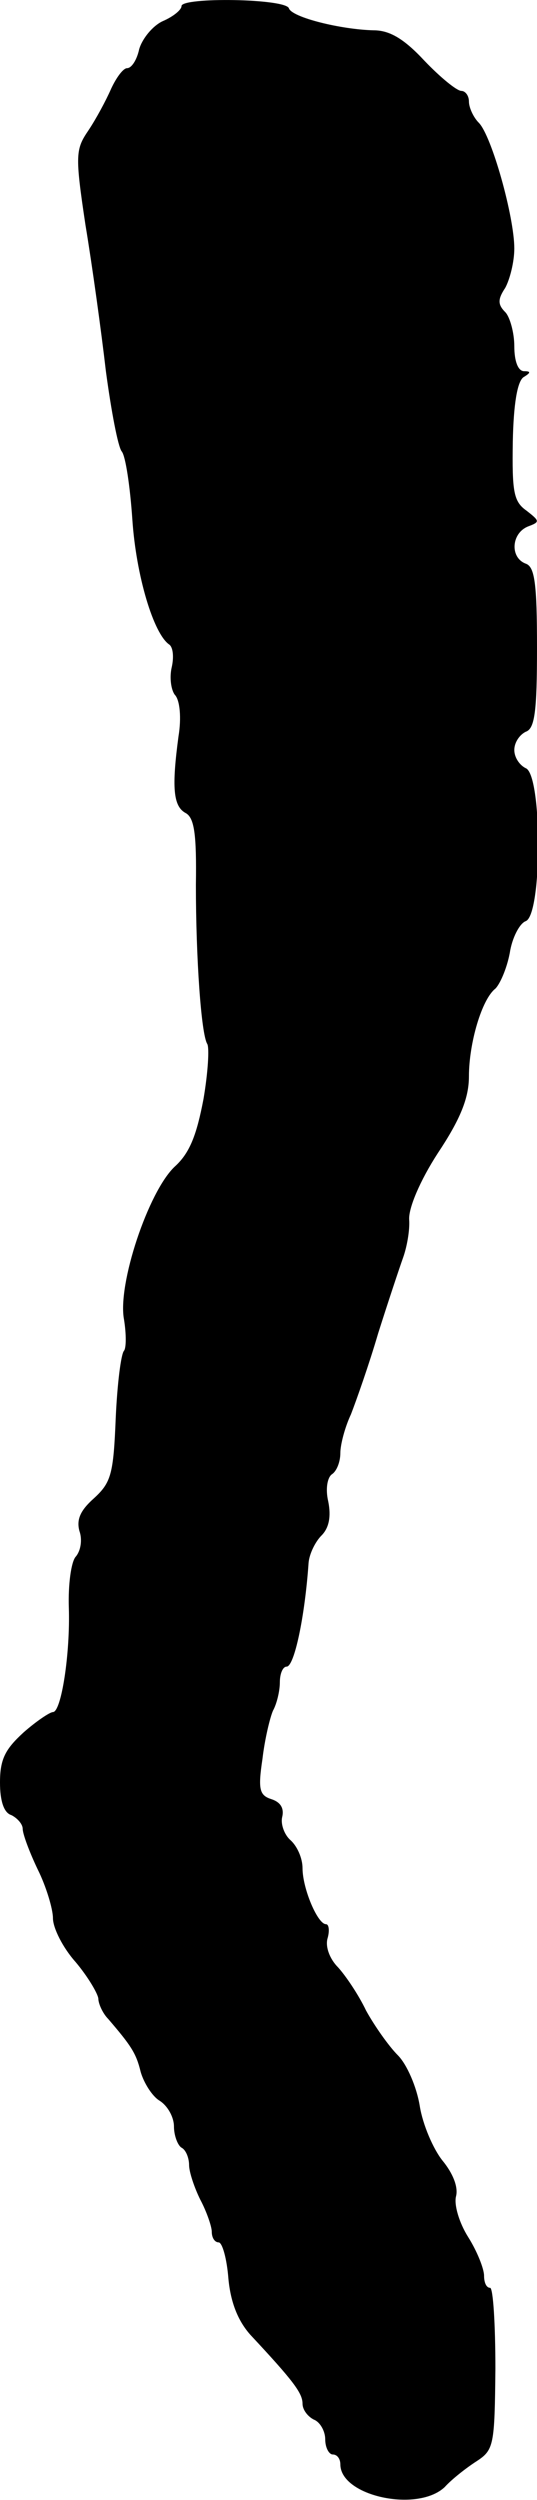 <?xml version="1.0" standalone="no"?>
<!DOCTYPE svg PUBLIC "-//W3C//DTD SVG 20010904//EN"
 "http://www.w3.org/TR/2001/REC-SVG-20010904/DTD/svg10.dtd">
<svg version="1.0" xmlns="http://www.w3.org/2000/svg"
 width="71pt" height="330pt" viewBox="0 0 71 330"
 preserveAspectRatio="xMidYMid meet">
<g transform="translate(0,330) scale(0.1,-0.1)"
fill="#000000" stroke="none">
<path d="M240 3292 c0 -5 -11 -14 -25 -20 -13 -6 -27 -23 -31 -37 -3 -14 -10
-25 -16 -25 -5 0 -14 -12 -21 -27 -7 -16 -20 -40 -30 -55 -17 -25 -18 -32 -4
-125 9 -54 21 -141 27 -193 7 -52 16 -100 21 -106 5 -6 11 -46 14 -90 5 -74
28 -151 49 -165 5 -4 6 -17 3 -30 -3 -13 -1 -29 4 -36 7 -7 9 -31 5 -55 -9
-67 -7 -92 9 -101 12 -6 15 -28 14 -95 0 -97 7 -197 15 -210 3 -5 1 -38 -5
-73 -9 -47 -18 -71 -38 -89 -35 -33 -76 -156 -67 -202 3 -19 3 -37 0 -41 -4
-4 -9 -44 -11 -89 -3 -74 -6 -85 -29 -106 -18 -16 -23 -28 -19 -43 4 -11 2
-26 -5 -34 -6 -7 -10 -37 -9 -67 2 -61 -10 -138 -21 -138 -4 0 -22 -12 -39
-27 -24 -22 -31 -35 -31 -66 0 -24 5 -40 15 -43 8 -4 15 -12 15 -18 0 -7 9
-31 20 -54 11 -22 20 -52 20 -64 0 -13 13 -39 30 -58 16 -19 29 -41 30 -48 0
-7 6 -20 13 -27 30 -35 37 -45 43 -70 4 -14 15 -32 25 -38 11 -7 19 -22 19
-34 0 -12 5 -25 10 -28 6 -3 10 -14 10 -23 0 -9 7 -30 15 -46 8 -15 15 -35 15
-42 0 -8 4 -14 9 -14 5 0 11 -22 13 -48 3 -32 13 -56 29 -74 57 -61 69 -77 69
-91 0 -8 7 -17 15 -21 8 -3 15 -15 15 -26 0 -11 5 -20 10 -20 6 0 10 -6 10
-13 0 -42 102 -64 138 -30 9 10 28 25 42 34 23 15 24 21 25 122 0 59 -3 107
-7 107 -5 0 -8 7 -8 16 0 9 -9 32 -21 51 -12 19 -19 43 -16 54 3 12 -4 30 -18
47 -12 15 -26 47 -30 72 -4 25 -17 55 -29 67 -12 12 -31 39 -42 59 -10 21 -27
46 -37 57 -11 11 -17 27 -14 38 3 10 2 19 -2 19 -11 0 -31 47 -31 74 0 13 -7
29 -16 37 -8 7 -13 21 -11 30 3 12 -2 20 -14 24 -16 5 -18 13 -12 53 3 26 10
55 14 64 5 9 9 26 9 37 0 12 4 21 9 21 10 0 24 65 29 137 1 12 9 28 17 36 10
10 13 25 9 45 -4 17 -1 32 5 36 6 4 11 16 11 28 0 11 6 34 14 51 7 18 24 66
36 107 13 41 28 86 33 100 5 14 9 36 8 50 -1 15 14 51 38 88 30 45 41 73 41
101 0 44 17 102 35 116 6 6 15 26 19 47 3 20 13 39 21 42 22 8 22 194 0 202
-8 4 -15 14 -15 24 0 10 7 20 15 24 12 4 15 26 15 111 0 85 -3 107 -15 111
-21 8 -19 40 3 49 16 6 16 7 -2 21 -17 12 -19 25 -18 91 1 50 6 79 14 85 10 6
10 8 1 8 -8 0 -13 13 -13 33 0 18 -6 39 -12 45 -10 10 -10 17 0 32 6 11 12 34
12 52 0 42 -30 149 -47 166 -7 7 -13 20 -13 28 0 8 -5 14 -10 14 -6 0 -28 18
-49 40 -27 29 -46 40 -67 40 -43 1 -108 17 -112 29 -4 13 -142 15 -142 3z"/>
</g>
</svg>
